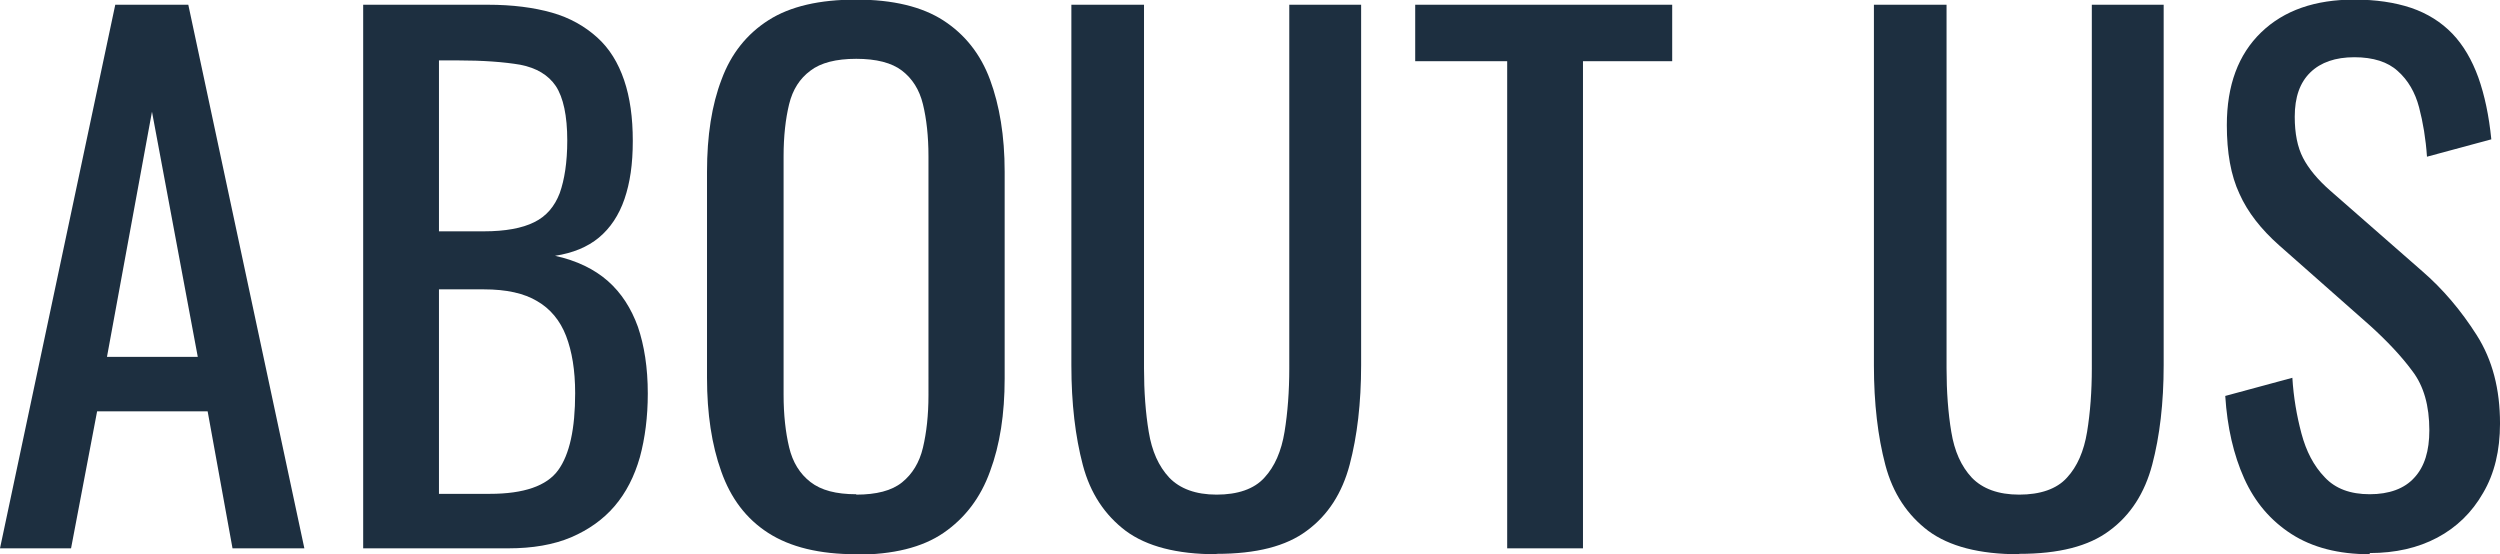 <?xml version="1.0" encoding="UTF-8"?><svg id="_レイヤー_2" xmlns="http://www.w3.org/2000/svg" viewBox="0 0 63.33 14.04"><defs><style>.cls-1{fill:#1d2f40;stroke-width:0px;}</style></defs><g id="_レイヤー_2-2"><path class="cls-1" d="M0,13.89L2.92.12h1.85l2.94,13.77h-1.82l-.63-3.47h-2.8l-.66,3.47H0ZM2.72,9.04h2.29l-1.16-6.21-1.14,6.21Z"/><path class="cls-1" d="M9.2,13.89V.12h3.16c.62,0,1.16.07,1.62.2s.84.35,1.15.63c.31.28.53.64.68,1.08.15.44.22.95.22,1.54s-.07,1.06-.21,1.47c-.14.41-.36.74-.65.98-.29.24-.66.39-1.11.46.55.12,1,.34,1.34.64.34.3.59.69.76,1.16.16.47.25,1.03.25,1.69,0,.59-.07,1.13-.2,1.61-.14.49-.35.9-.64,1.24-.29.34-.66.6-1.1.79-.45.19-.98.28-1.59.28h-3.67ZM11.12,5.86h1.14c.54,0,.97-.08,1.27-.23.31-.15.52-.4.65-.74.12-.34.19-.78.19-1.33,0-.63-.1-1.09-.29-1.38-.19-.28-.49-.46-.9-.54-.41-.07-.94-.11-1.6-.11h-.46v4.32ZM11.12,12.51h1.29c.86,0,1.44-.2,1.73-.6.29-.4.43-1.05.43-1.95,0-.58-.08-1.06-.23-1.45-.15-.39-.4-.69-.73-.88-.33-.2-.78-.3-1.35-.3h-1.14v5.19Z"/><path class="cls-1" d="M21.69,14.04c-.93,0-1.67-.18-2.23-.54-.56-.36-.95-.88-1.19-1.56-.24-.67-.36-1.46-.36-2.37v-5.22c0-.91.12-1.69.37-2.34.24-.65.64-1.15,1.19-1.5.55-.35,1.29-.52,2.22-.52s1.67.18,2.21.53c.54.35.94.85,1.18,1.5.24.65.37,1.42.37,2.33v5.24c0,.9-.12,1.68-.37,2.35-.24.67-.64,1.19-1.18,1.56-.54.37-1.28.55-2.21.55ZM21.69,12.53c.51,0,.9-.1,1.16-.31.26-.21.44-.5.53-.88.09-.38.14-.82.14-1.33V3.96c0-.51-.05-.95-.14-1.32-.09-.37-.27-.65-.53-.85-.26-.2-.65-.3-1.16-.3s-.9.1-1.16.3c-.27.2-.45.48-.54.85-.09.37-.14.81-.14,1.32v6.04c0,.51.05.95.14,1.33.09.38.27.67.54.88.27.21.65.31,1.16.31Z"/><path class="cls-1" d="M30.81,14.04c-1,0-1.76-.2-2.29-.59-.53-.4-.9-.95-1.09-1.67-.19-.72-.29-1.56-.29-2.52V.12h1.84v9.21c0,.59.04,1.13.12,1.61.08.49.25.87.52,1.16.27.28.67.43,1.2.43s.95-.14,1.21-.43c.26-.28.43-.67.51-1.16.08-.49.12-1.03.12-1.61V.12h1.82v9.13c0,.96-.1,1.8-.29,2.52-.19.72-.55,1.28-1.08,1.67-.53.4-1.29.59-2.29.59Z"/><path class="cls-1" d="M38.18,13.89V1.55h-2.33V.12h6.51v1.43h-2.26v12.34h-1.92Z"/><path class="cls-1" d="M51.14,14.04c-1,0-1.76-.2-2.29-.59-.53-.4-.9-.95-1.09-1.67-.19-.72-.29-1.56-.29-2.52V.12h1.84v9.21c0,.59.04,1.13.12,1.61.08.49.25.87.52,1.16.27.28.67.43,1.2.43s.95-.14,1.21-.43c.26-.28.43-.67.51-1.16.08-.49.12-1.03.12-1.61V.12h1.82v9.13c0,.96-.1,1.8-.29,2.52-.19.72-.55,1.28-1.08,1.67-.53.4-1.29.59-2.29.59Z"/><path class="cls-1" d="M60.03,14.04c-.79,0-1.45-.17-1.98-.51-.53-.34-.93-.81-1.2-1.41-.27-.6-.43-1.3-.48-2.09l1.7-.46c.03.49.11.96.23,1.41.12.45.31.82.59,1.11.27.29.65.43,1.14.43s.88-.14,1.13-.42c.26-.28.38-.68.38-1.2,0-.62-.14-1.12-.43-1.5-.28-.38-.64-.76-1.07-1.15l-2.31-2.04c-.45-.4-.79-.83-1-1.3-.22-.47-.32-1.05-.32-1.74,0-1.01.29-1.79.87-2.35.58-.56,1.37-.83,2.36-.83.54,0,1.02.07,1.44.21.41.14.76.36,1.04.65.28.29.5.67.66,1.11.16.45.27.97.33,1.57l-1.63.44c-.03-.45-.1-.87-.2-1.25-.1-.38-.28-.69-.54-.92-.25-.23-.62-.35-1.1-.35s-.85.13-1.11.38c-.27.26-.4.63-.4,1.13,0,.42.07.77.21,1.04.14.27.37.55.69.83l2.33,2.04c.52.45.98.99,1.38,1.62.4.63.59,1.37.59,2.24,0,.68-.14,1.27-.43,1.76-.28.49-.67.87-1.16,1.13-.49.26-1.06.39-1.71.39Z"/></g></svg>
